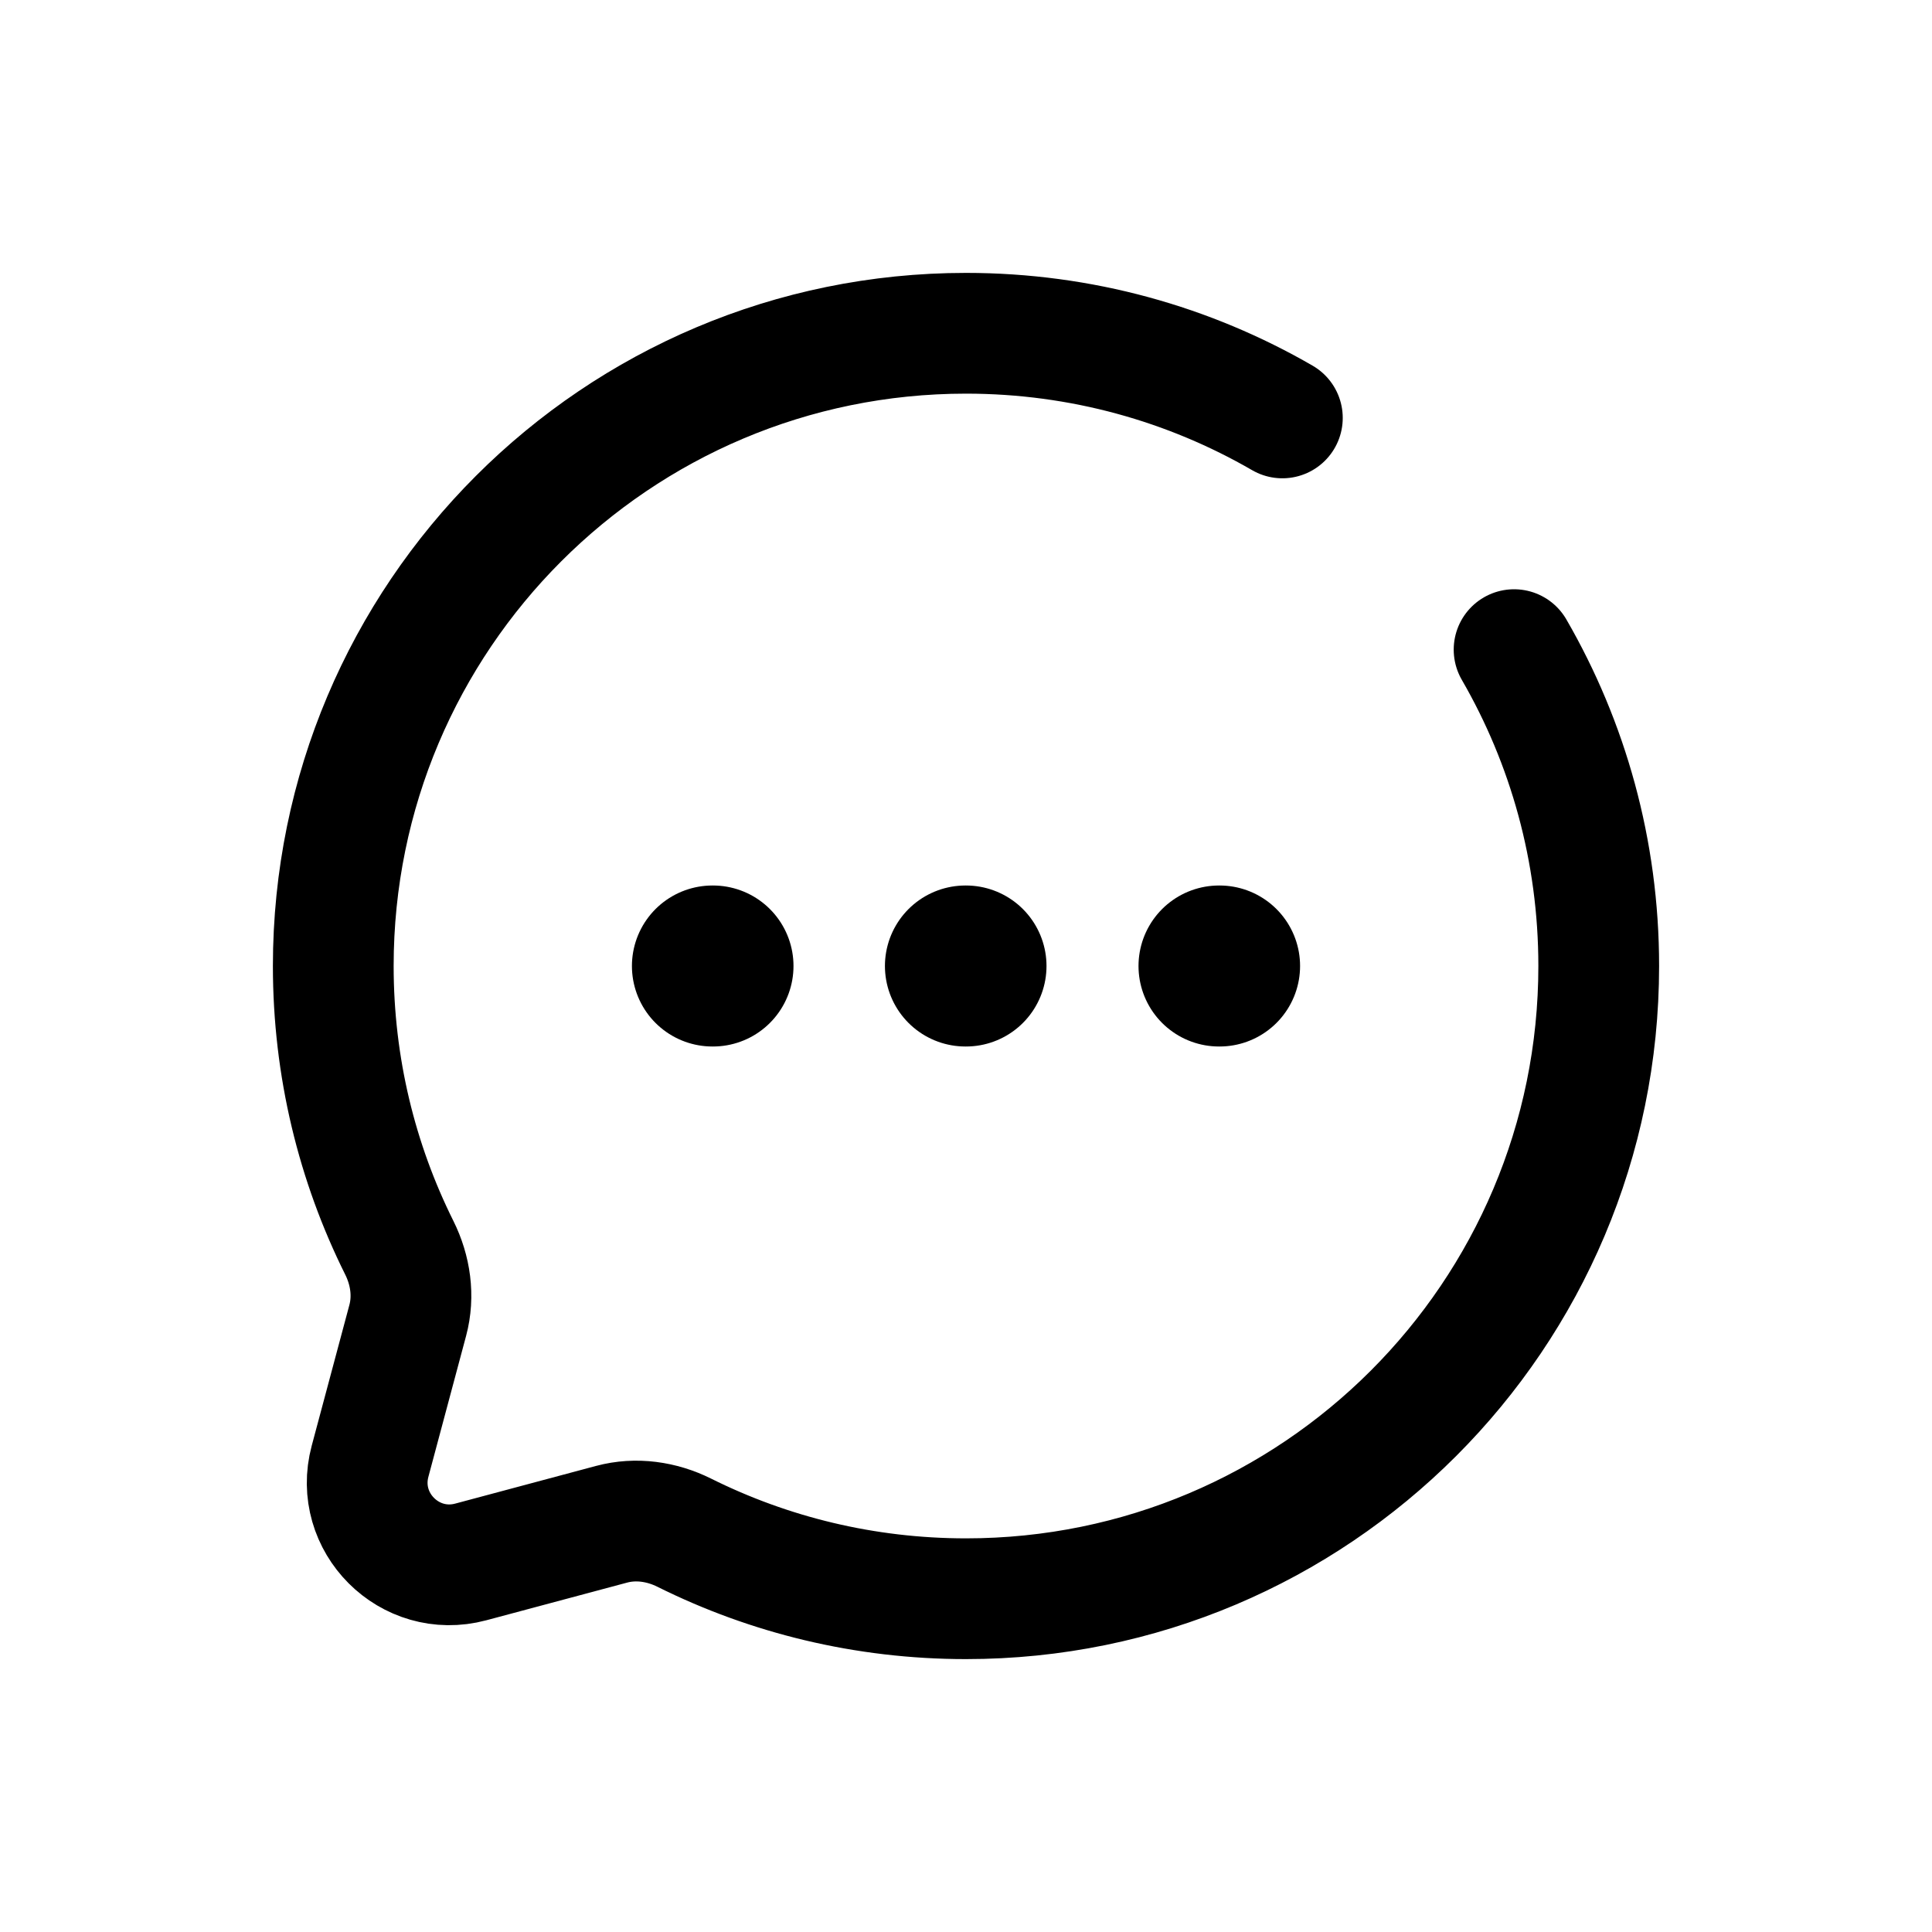 <svg width="800" height="800" viewBox="0 0 800 800" fill="none" xmlns="http://www.w3.org/2000/svg">
<path d="M531 173.051C492.462 150.759 447.721 138 400 138C255.301 138 138 255.301 138 400C138 441.912 147.841 481.524 165.339 516.655C169.989 525.991 171.536 536.662 168.841 546.736L153.236 605.06C146.461 630.377 169.624 653.537 194.942 646.765L253.264 631.16C263.339 628.464 274.01 630.012 283.345 634.66C318.475 652.159 358.088 662 400 662C544.697 662 662 544.697 662 400C662 352.279 649.241 307.537 626.95 269" stroke="black" stroke-width="50" stroke-linecap="round"/>
<path d="M295 400H295.236M399.764 400H400M504.764 400H505" stroke="black" stroke-width="66.667" stroke-linecap="round" stroke-linejoin="round"/>
</svg>
